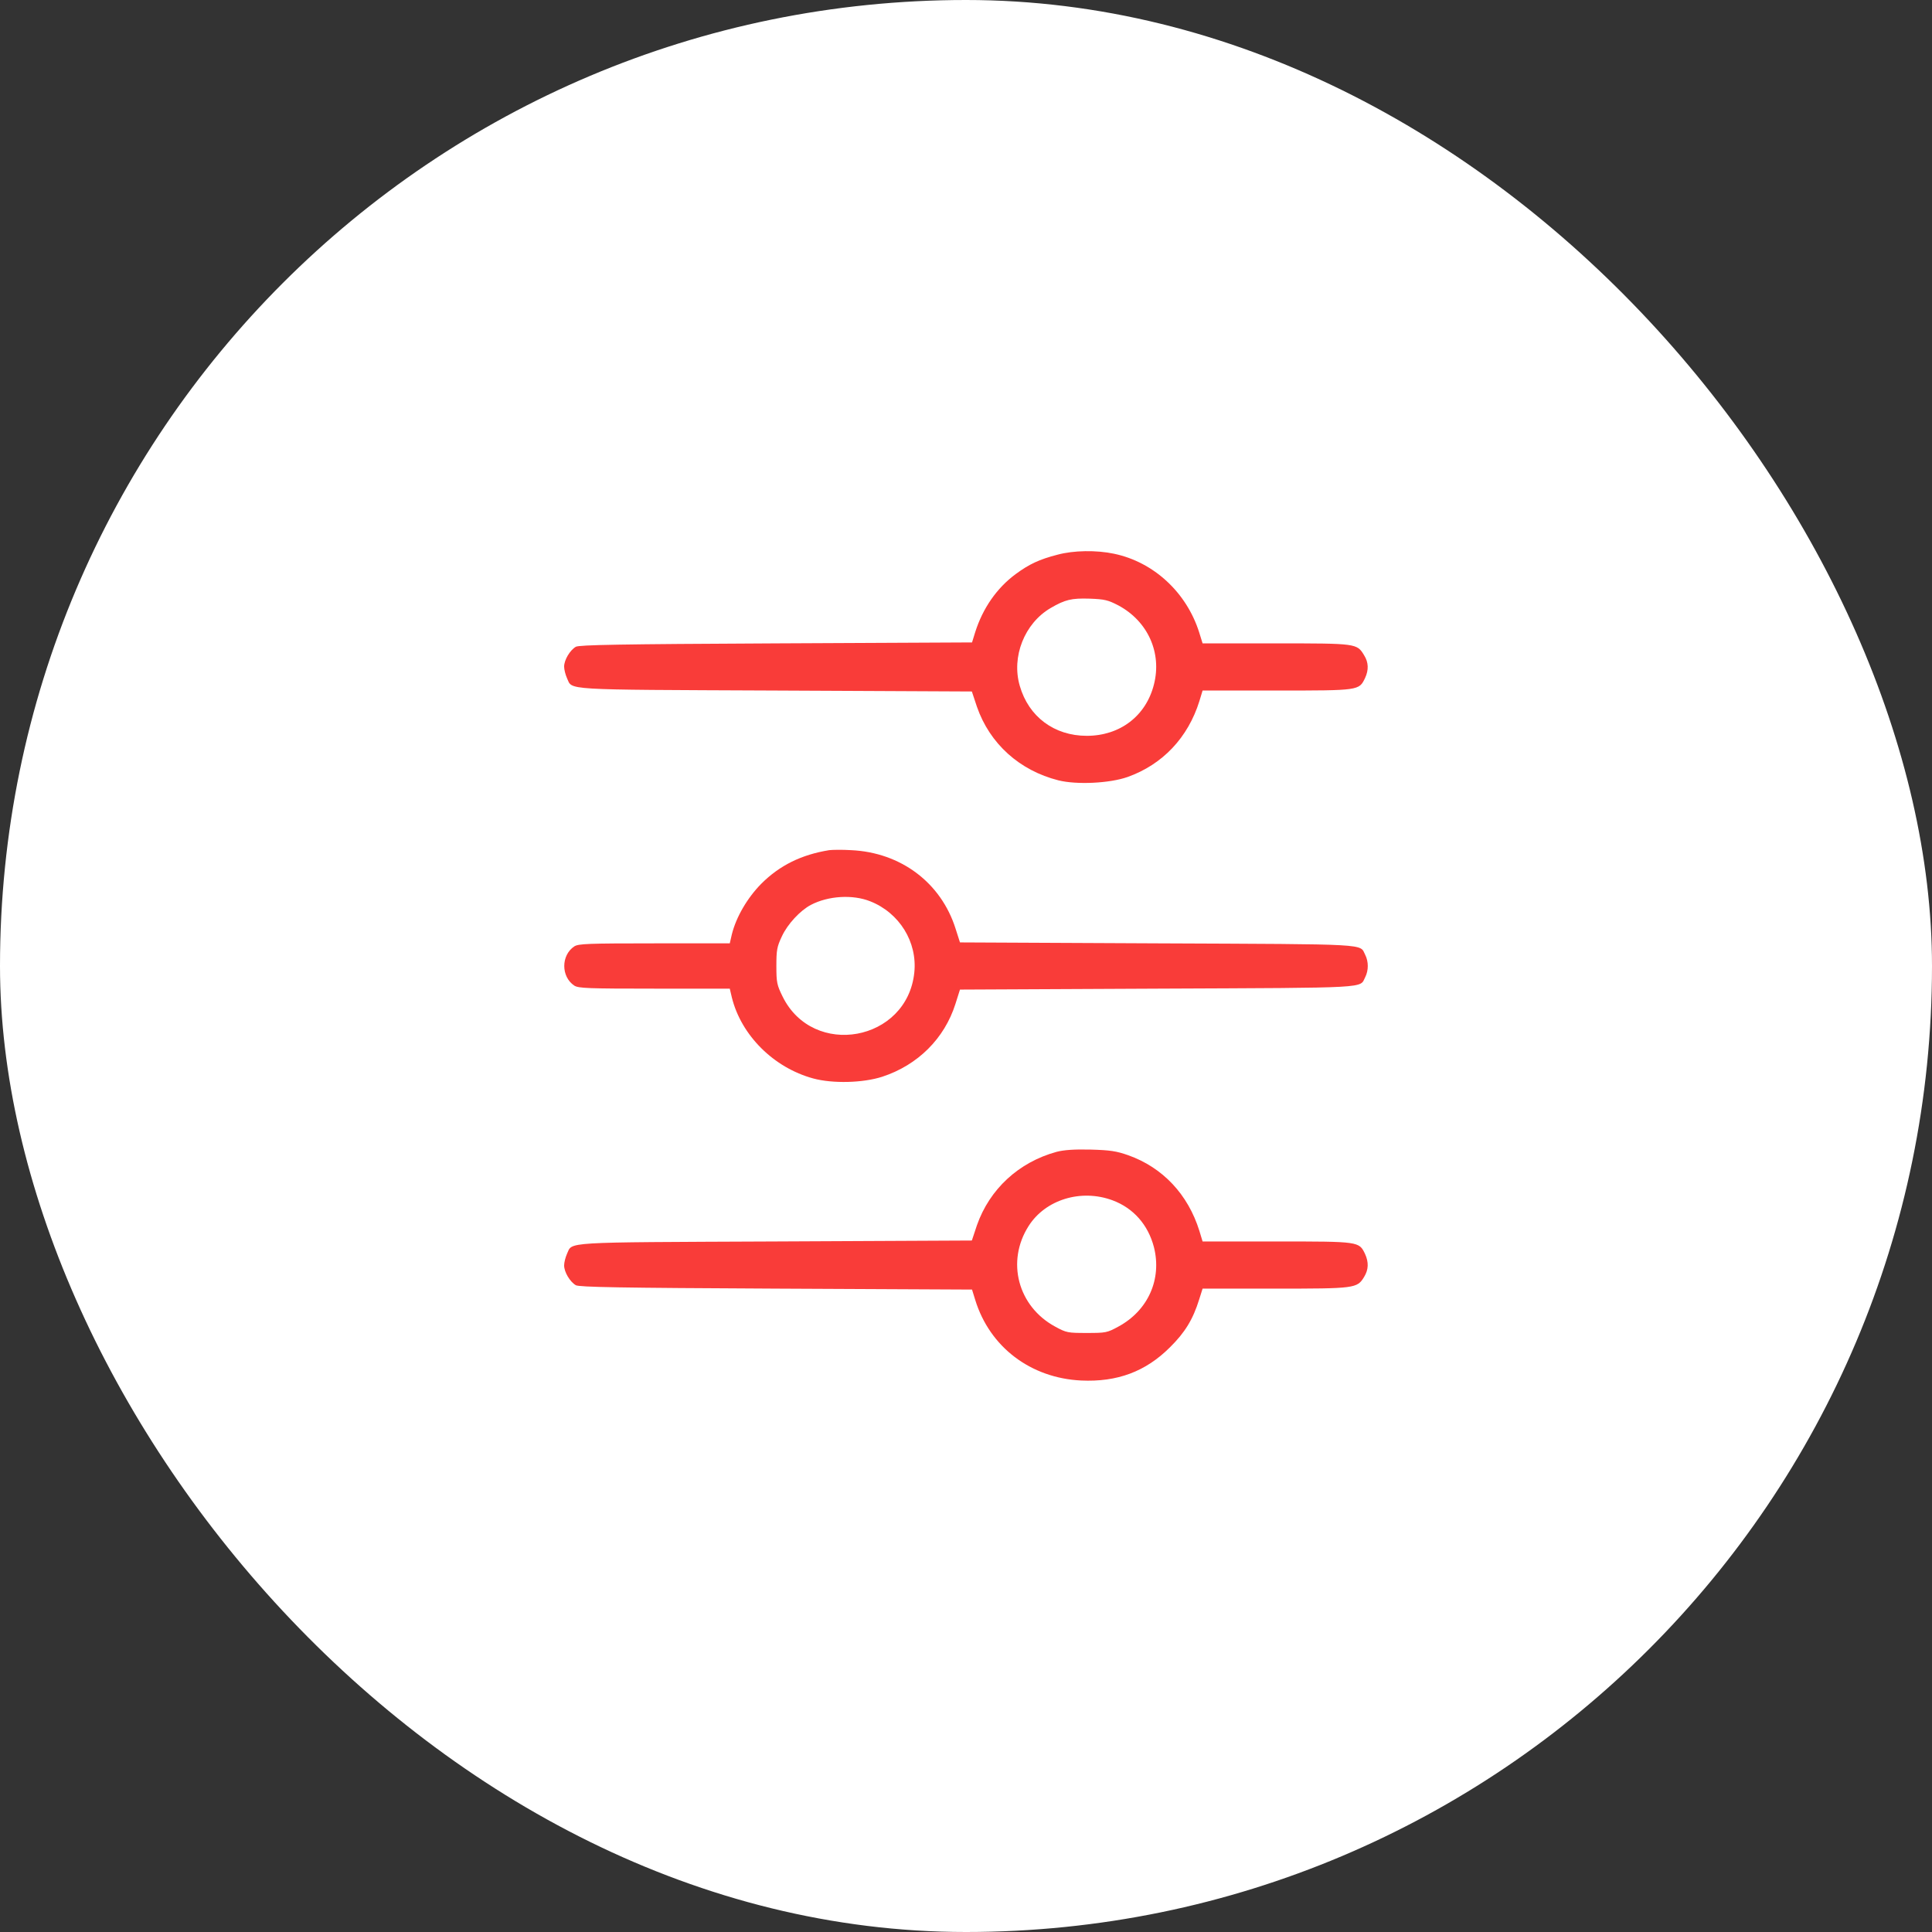 <svg width="100" height="100" viewBox="0 0 100 100" fill="none" xmlns="http://www.w3.org/2000/svg">
<rect x="0" y="0" width="100" height="100" fill="#333333" stroke="none"/>
<rect width="100" height="100" rx="50" fill="white"/>
<path d="M54.736 28.711C53.789 28.955 53.272 29.199 52.568 29.717C51.592 30.439 50.869 31.484 50.478 32.715L50.312 33.252L40.176 33.301C32.041 33.34 29.98 33.379 29.805 33.477C29.502 33.652 29.199 34.16 29.199 34.502C29.199 34.658 29.268 34.922 29.346 35.098C29.648 35.732 28.926 35.693 40.117 35.742L50.303 35.791L50.566 36.582C51.23 38.496 52.773 39.883 54.785 40.391C55.723 40.625 57.432 40.547 58.369 40.215C60.176 39.57 61.494 38.174 62.08 36.289L62.246 35.742H66.094C70.361 35.742 70.342 35.742 70.654 35.098C70.85 34.678 70.84 34.287 70.606 33.916C70.234 33.301 70.225 33.301 66.035 33.301H62.246L62.07 32.734C61.416 30.664 59.717 29.092 57.666 28.662C56.748 28.467 55.566 28.486 54.736 28.711ZM57.891 31.338C59.414 32.158 60.147 33.789 59.727 35.43C59.316 37.06 57.969 38.086 56.25 38.086C54.57 38.086 53.242 37.1 52.783 35.498C52.344 33.994 53.027 32.266 54.375 31.475C55.127 31.035 55.459 30.957 56.397 30.986C57.178 31.016 57.344 31.055 57.891 31.338Z" fill="#F93C39"/>
<path d="M42.92 44.004C41.475 44.238 40.352 44.795 39.404 45.742C38.682 46.475 38.105 47.461 37.881 48.359L37.773 48.828H33.867C30.42 48.828 29.941 48.848 29.727 48.984C29.033 49.443 29.033 50.557 29.727 51.016C29.941 51.152 30.42 51.172 33.867 51.172H37.773L37.881 51.631C38.369 53.594 40.049 55.264 42.09 55.82C43.096 56.094 44.668 56.055 45.664 55.732C47.51 55.127 48.887 53.75 49.453 51.963L49.688 51.221L59.932 51.172C71.084 51.123 70.361 51.162 70.664 50.576C70.84 50.225 70.84 49.775 70.664 49.424C70.361 48.838 71.084 48.877 59.941 48.828L49.688 48.779L49.463 48.076C48.711 45.684 46.621 44.121 44.053 44.004C43.594 43.975 43.086 43.984 42.92 44.004ZM45.039 46.65C46.553 47.246 47.49 48.76 47.324 50.342C46.953 53.906 42.09 54.795 40.508 51.582C40.215 50.986 40.185 50.859 40.185 50C40.185 49.18 40.215 49.004 40.469 48.467C40.762 47.832 41.416 47.129 41.973 46.836C42.871 46.367 44.131 46.289 45.039 46.65Z" fill="#F93C39"/>
<path d="M54.688 59.619C52.725 60.156 51.221 61.553 50.566 63.418L50.303 64.209L40.117 64.258C28.926 64.307 29.648 64.268 29.346 64.902C29.268 65.078 29.199 65.342 29.199 65.498C29.199 65.84 29.502 66.348 29.805 66.523C29.98 66.621 32.041 66.66 40.176 66.699L50.312 66.748L50.478 67.285C51.23 69.727 53.35 71.328 55.957 71.455C57.822 71.543 59.297 70.996 60.557 69.736C61.338 68.965 61.748 68.291 62.07 67.256L62.246 66.699H65.986C70.137 66.699 70.244 66.689 70.606 66.094C70.84 65.713 70.85 65.332 70.654 64.902C70.342 64.258 70.361 64.258 66.094 64.258H62.246L62.08 63.711C61.494 61.826 60.185 60.43 58.398 59.795C57.783 59.58 57.471 59.531 56.445 59.502C55.576 59.482 55.068 59.522 54.688 59.619ZM57.588 62.129C58.662 62.529 59.424 63.389 59.727 64.551C60.147 66.211 59.424 67.832 57.891 68.662C57.305 68.984 57.227 68.994 56.25 68.994C55.273 68.994 55.195 68.984 54.609 68.662C52.685 67.617 52.07 65.293 53.242 63.457C54.111 62.09 55.957 61.523 57.588 62.129Z" fill="#F93C39"/>
</svg>
